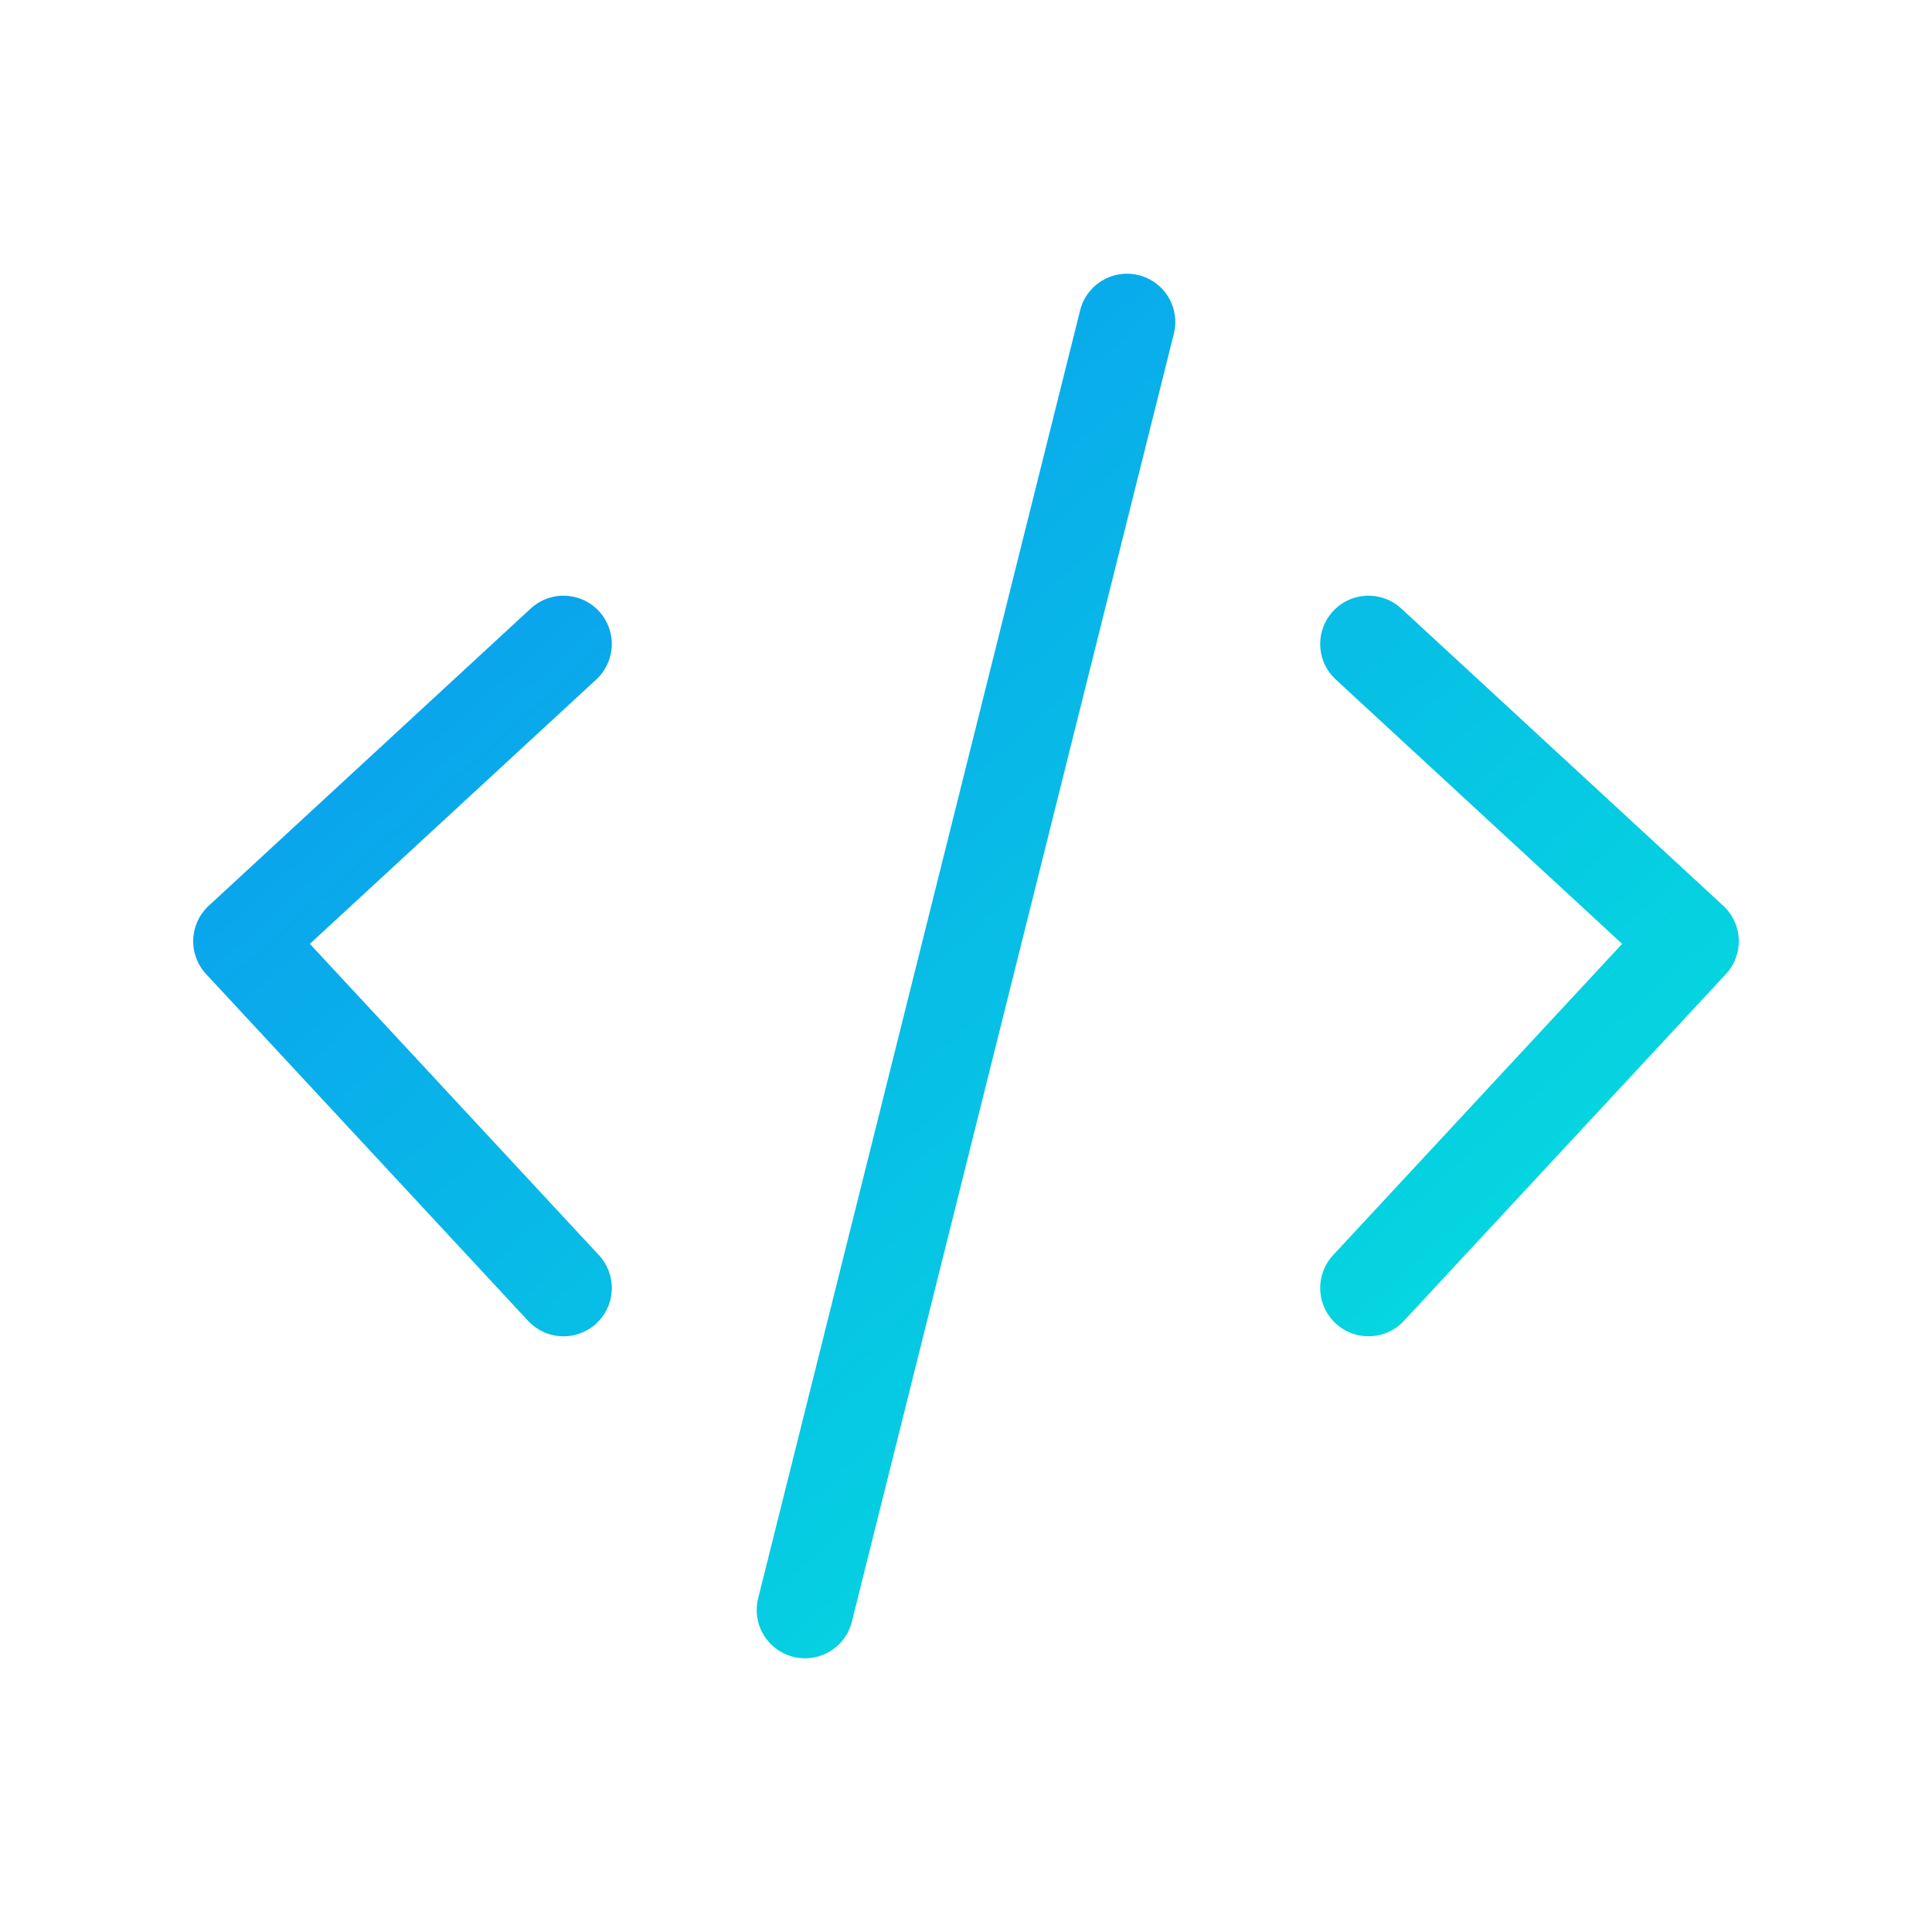<svg width="100" height="100" viewBox="0 0 100 100" fill="none" xmlns="http://www.w3.org/2000/svg">
<path d="M29.167 33.333L12.5 48.718L29.167 66.667M70.833 33.333L87.5 48.718L70.833 66.667M58.333 16.667L41.667 83.333" stroke="url(#paint0_linear_4059_5683)" stroke-width="5" stroke-linecap="round" stroke-linejoin="round"/>
<defs>
<linearGradient id="paint0_linear_4059_5683" x1="12.5" y1="16.667" x2="78.707" y2="91.149" gradientUnits="userSpaceOnUse">
<stop stop-color="#0C93F1"/>
<stop offset="1" stop-color="#03E8DB"/>
</linearGradient>
</defs>
</svg>
